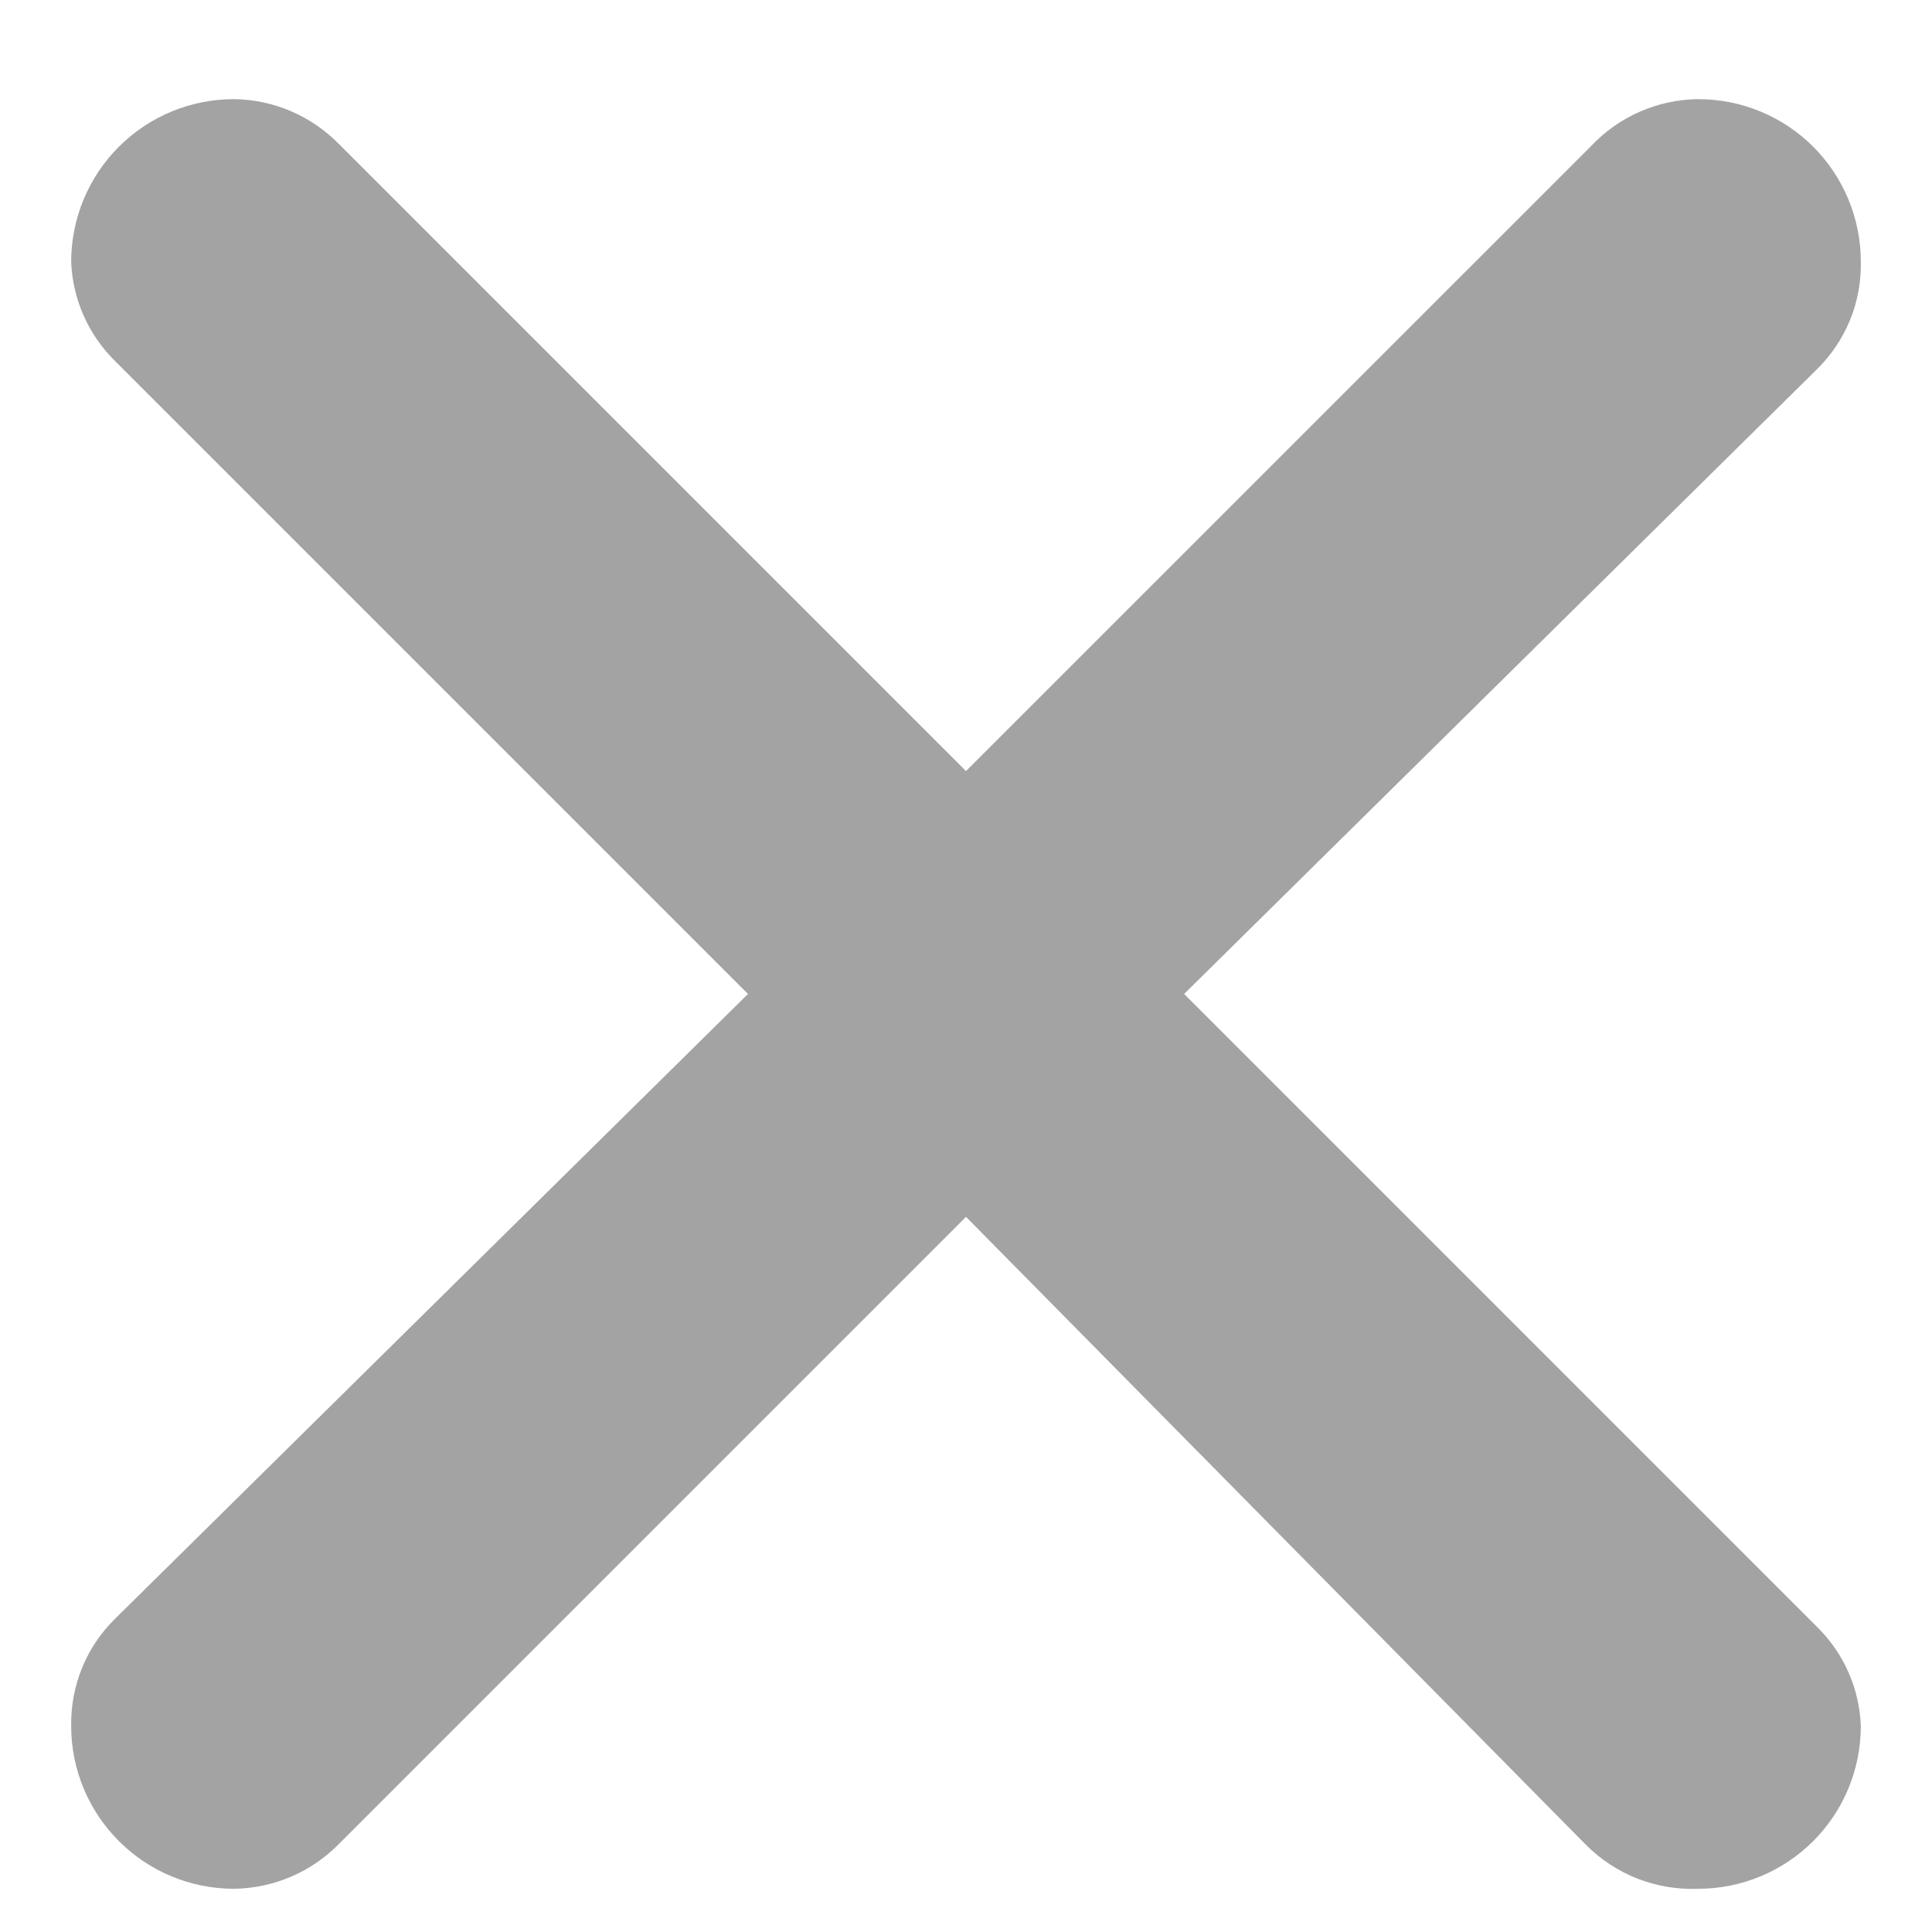 <svg width="18" height="18" viewBox="0 0 18 19" fill="none" xmlns="http://www.w3.org/2000/svg">
<path d="M2.824 1.407L9 7.583L15.145 1.439C15.28 1.294 15.444 1.179 15.625 1.099C15.807 1.019 16.002 0.977 16.201 0.975C16.625 0.975 17.032 1.143 17.332 1.443C17.632 1.743 17.8 2.15 17.8 2.575C17.804 2.771 17.768 2.966 17.694 3.147C17.619 3.329 17.509 3.493 17.369 3.631L11.145 9.775L17.369 15.999C17.632 16.257 17.787 16.606 17.8 16.975C17.8 17.399 17.632 17.806 17.332 18.106C17.032 18.406 16.625 18.575 16.201 18.575C15.996 18.583 15.793 18.549 15.603 18.475C15.413 18.4 15.241 18.287 15.097 18.143L9 11.967L2.84 18.127C2.705 18.266 2.544 18.378 2.365 18.455C2.187 18.532 1.995 18.572 1.8 18.575C1.376 18.575 0.969 18.406 0.669 18.106C0.369 17.806 0.2 17.399 0.2 16.975C0.197 16.779 0.233 16.584 0.307 16.402C0.382 16.22 0.492 16.056 0.632 15.919L6.856 9.775L0.632 3.551C0.369 3.293 0.214 2.943 0.2 2.575C0.2 2.15 0.369 1.743 0.669 1.443C0.969 1.143 1.376 0.975 1.8 0.975C2.184 0.979 2.552 1.135 2.824 1.407Z" fill="#A3A3A3"/>
</svg>
